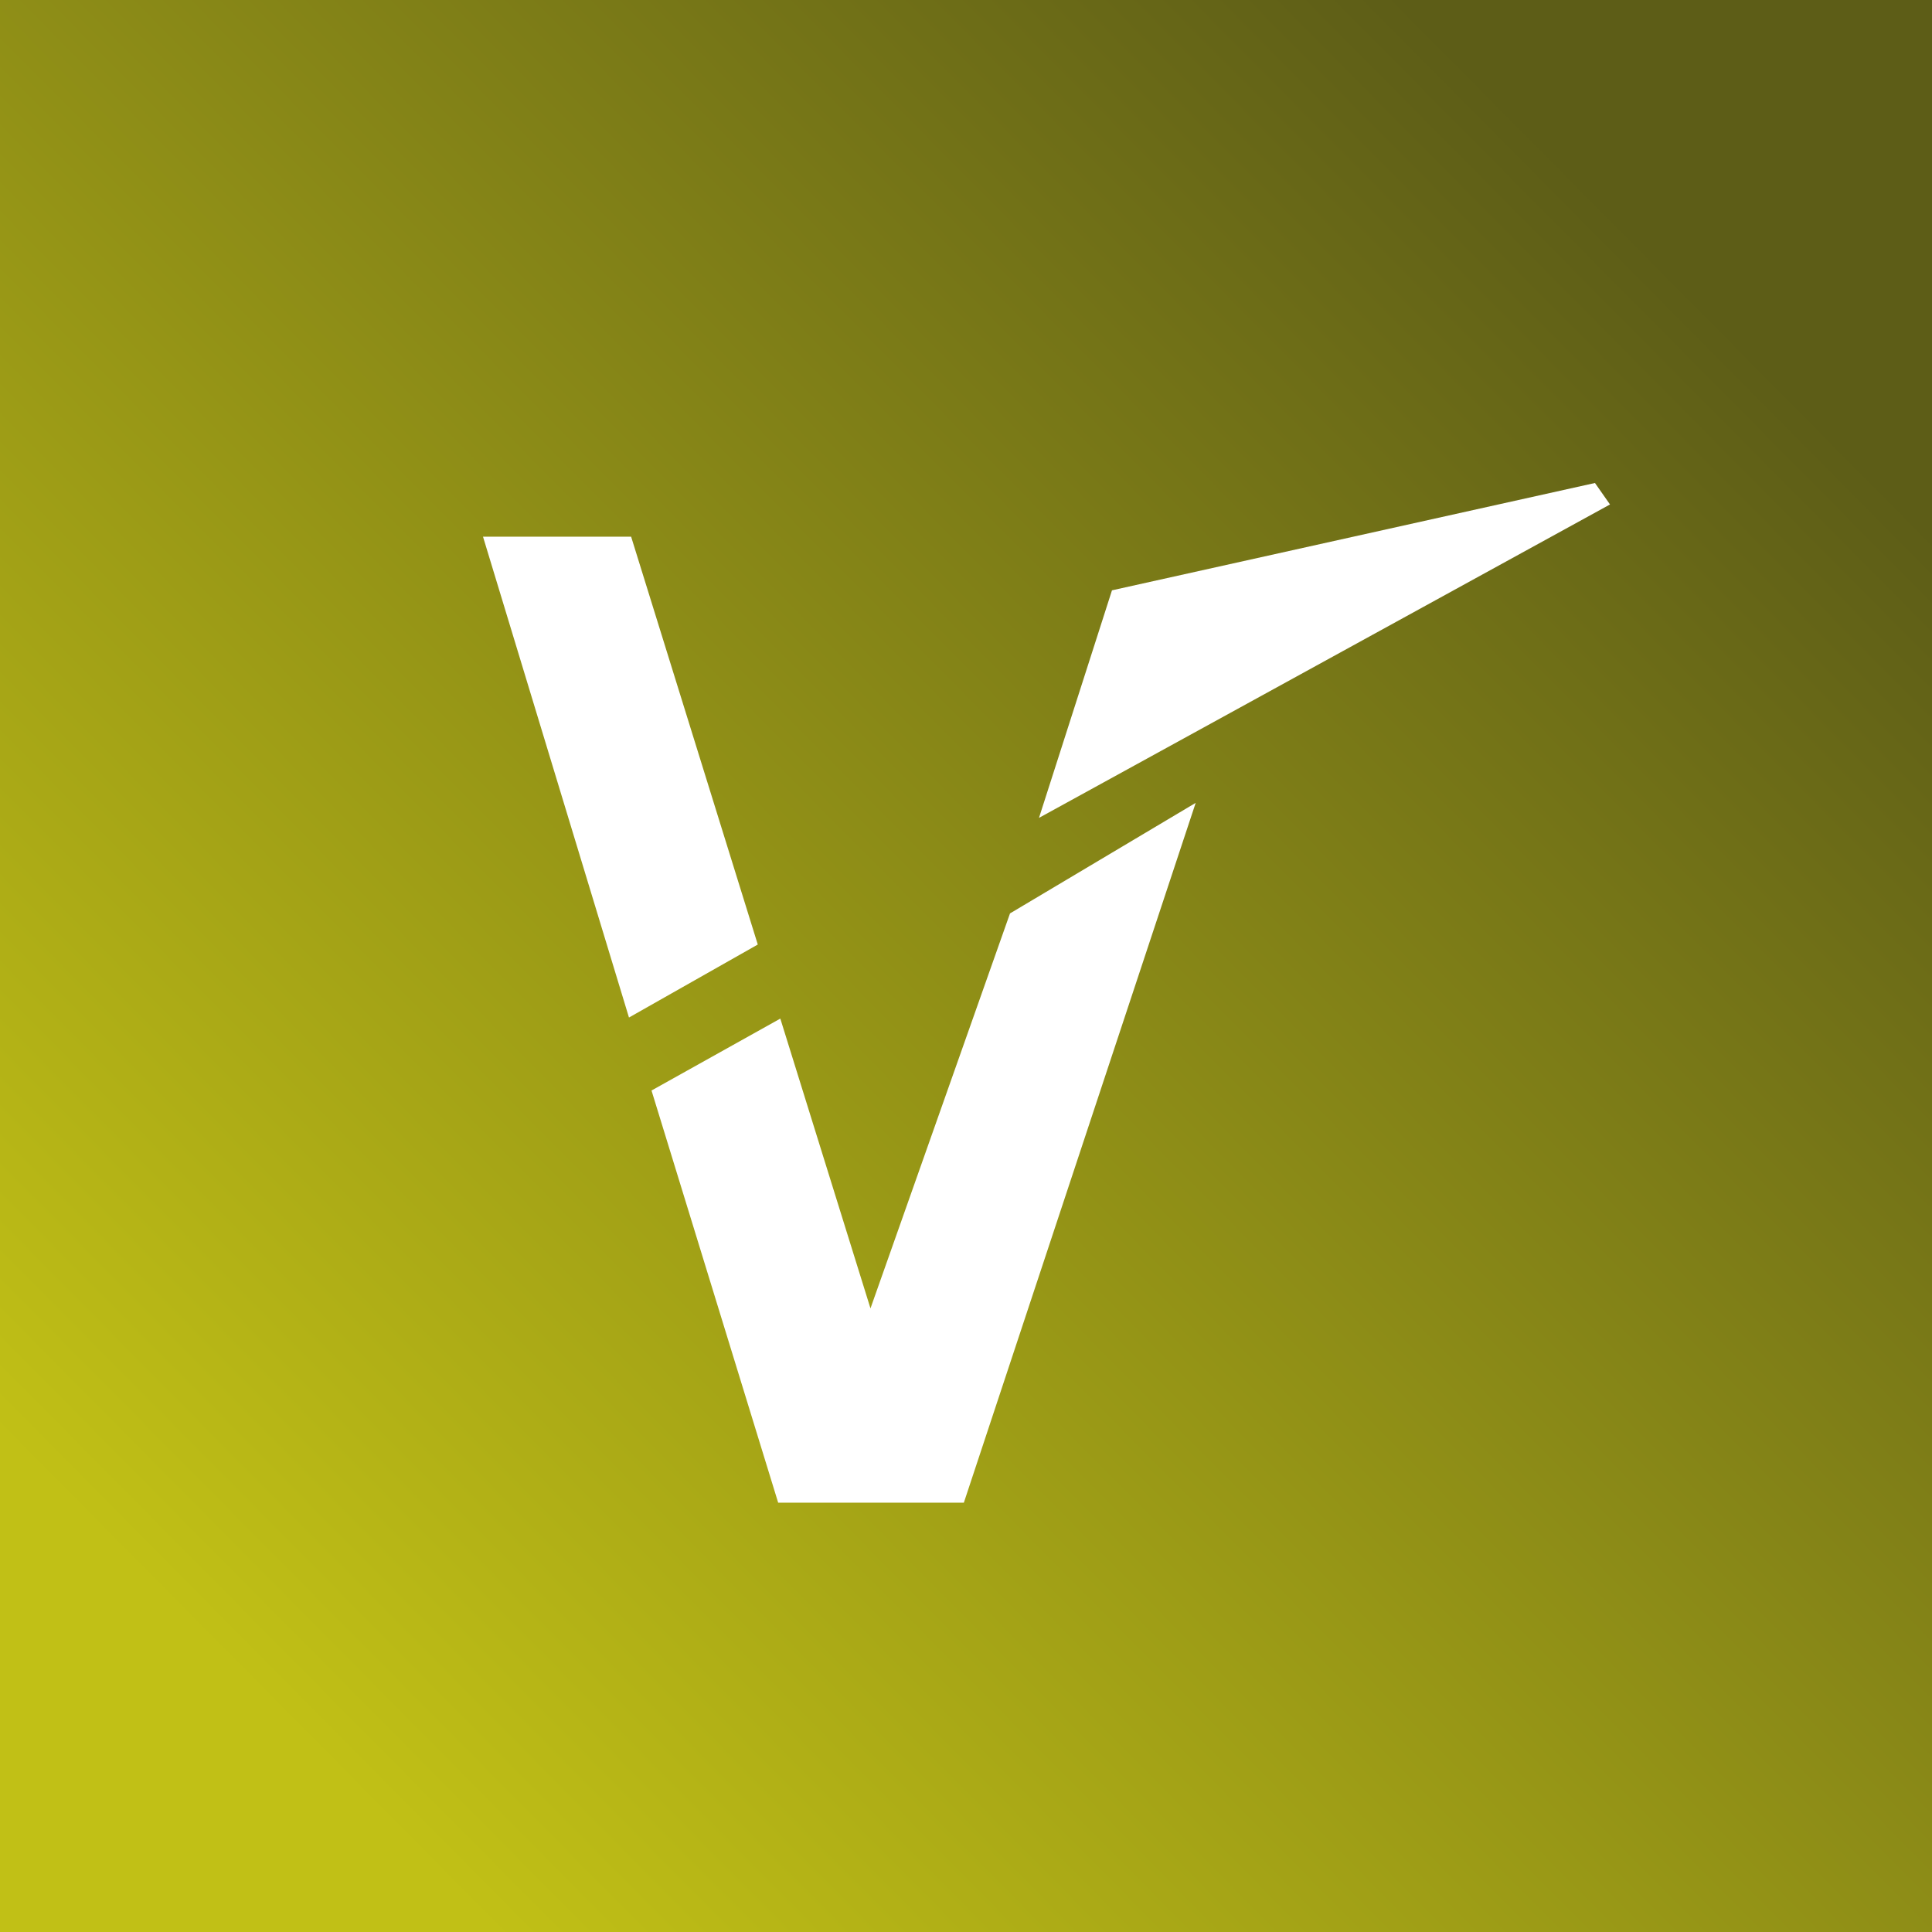 <svg xmlns="http://www.w3.org/2000/svg" width="18" height="18" viewBox="0 0 18 18"><rect x="0" y="0" width="18" height="18" fill="#333333" stroke="none"/><path fill="url(#afso20kt0)" d="M0 0h18v18H0z"/><path d="m9.68 7.62.68-2.12 4.5-1 .14.2-5.32 2.92ZM7.25 14l-1.18-3.84 1.2-.67.84 2.7 1.3-3.68 1.73-1.03L8.98 14H7.25Zm-.19-5.2-1.2.68L4.5 5h1.38l1.18 3.8Z" fill="#fff"/><defs><linearGradient id="afso20kt0" x1="16.06" y1="2.99" x2="2.76" y2="16.17" gradientUnits="userSpaceOnUse"><stop stop-color="#5D5D17"/><stop offset="1" stop-color="#C1C016"/></linearGradient></defs></svg>